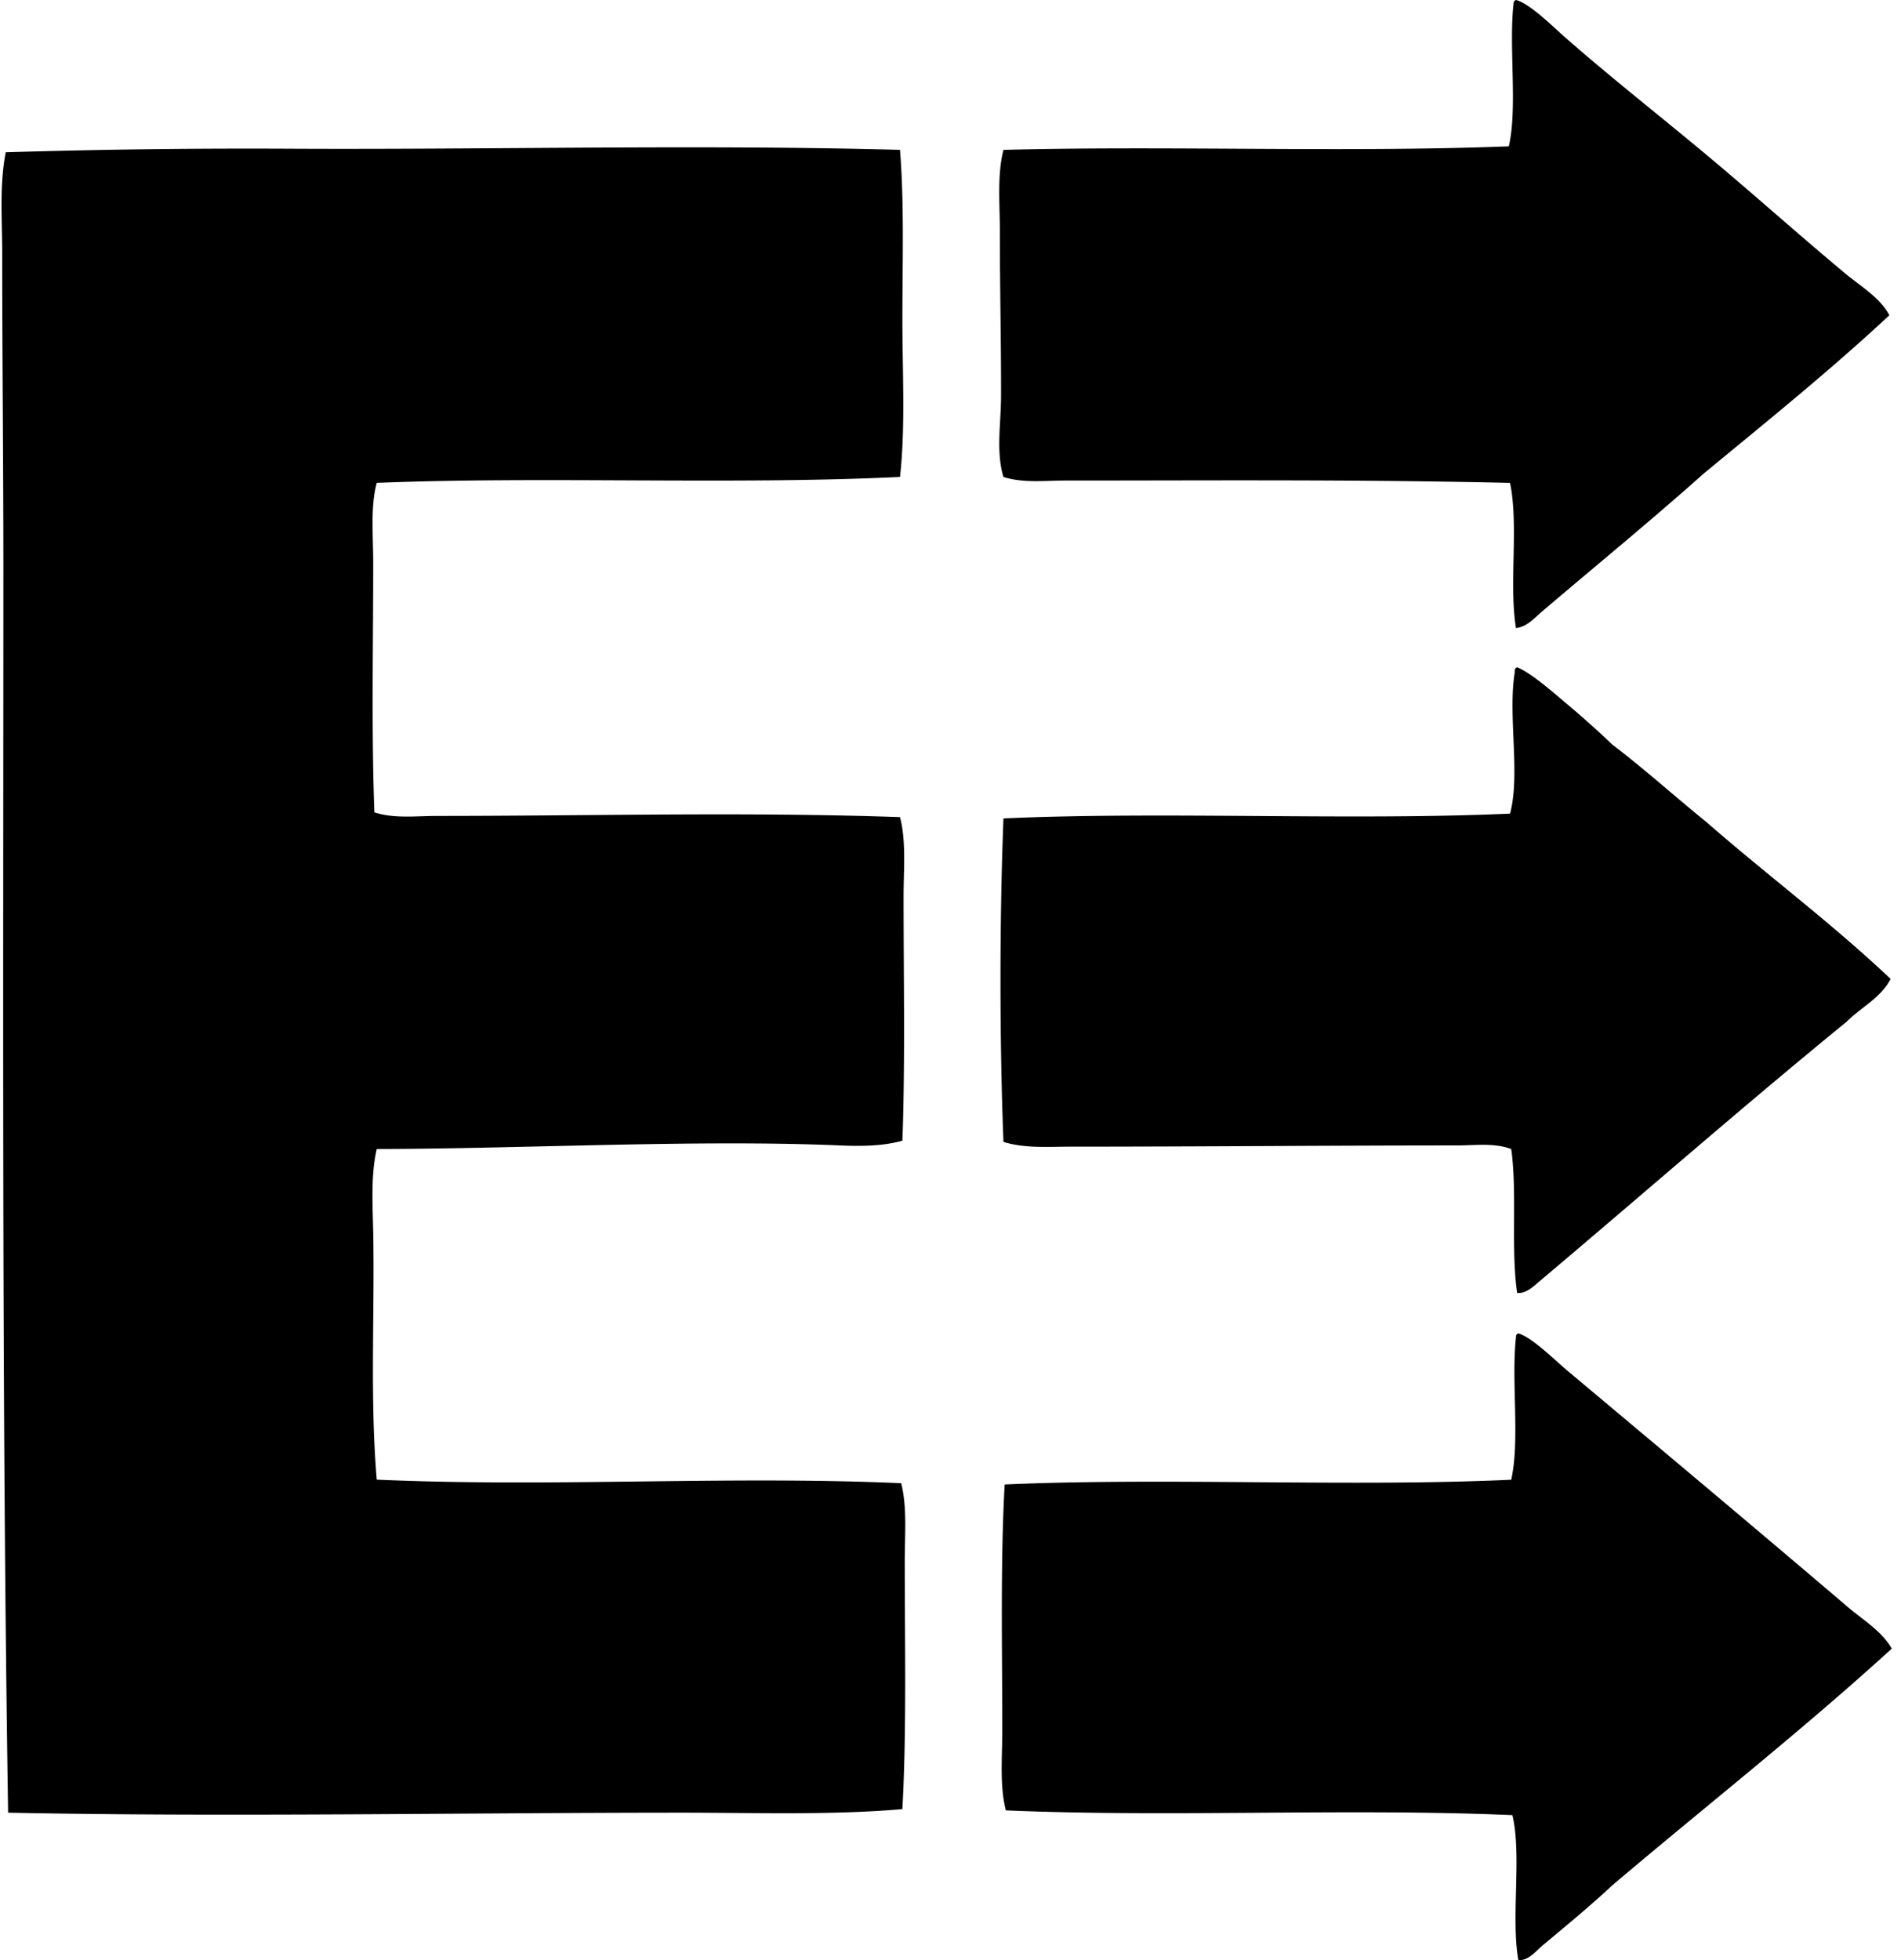 <svg xmlns="http://www.w3.org/2000/svg" width="194" height="200" fill="none" viewBox="0 0 194 200">
  <path fill="#000" fill-rule="evenodd" d="M154.711 0c1.398.355 3.661 2.628 5.095 3.885 4.687 4.107 9.714 8.045 14.319 11.893 4.839 4.036 9.365 8.11 14.199 12.137 1.577 1.315 3.49 2.401 4.491 4.247-6.05 5.639-12.524 10.854-18.931 16.14-5.372 4.789-10.95 9.353-16.505 14.078-.787.67-1.552 1.582-2.671 1.7-.727-4.41.292-10.57-.609-14.81-15.74-.364-30.414-.24-45.387-.24-2.095 0-4.286.278-6.31-.363-.775-2.583-.249-5.442-.244-8.251.013-5.339-.121-10.972-.121-16.872 0-2.814-.284-5.689.365-8.251 16.869-.443 34.908.284 51.577-.362.91-4.02-.025-10.153.485-14.564 0-.209.093-.317.247-.367ZM91.847 15.29c.443 5.617.244 11.522.244 17.233 0 5.56.322 11.028-.244 16.14-17.272.826-36.153-.087-53.397.604-.657 2.377-.363 5.324-.363 8.252 0 8.379-.183 17.332.121 25.364 2.027.66 4.268.365 6.43.365 15.432 0 31.881-.428 47.21.123.65 2.515.364 5.36.364 8.128 0 8.193.17 17.093-.12 24.884-2 .566-4.281.576-6.434.481-14.556-.614-32.21.344-47.208.367-.617 2.681-.42 5.628-.363 8.492.161 8.226-.344 16.981.363 25.242 17.976.8 35.81-.423 53.518.364.614 2.417.365 5.181.365 8.01 0 8.148.198 17.418-.244 25.242-7.248.628-14.878.362-22.574.362-22.769.005-46.388.453-68.687 0C.17 142.746.345 101.335.345 57.891c0-10.615-.12-21.233-.12-32.04 0-3.427-.298-6.94.361-10.315a820.996 820.996 0 0 1 29.004-.362c20.674.105 41.608-.445 62.257.115Zm62.984 52.792c1.502.614 3.818 2.69 5.098 3.762a94.256 94.256 0 0 1 4.612 4.127c3.31 2.515 6.365 5.286 9.587 7.89 6.196 5.411 12.85 10.368 18.811 16.016-1.004 1.949-3.016 2.892-4.492 4.371-10.512 8.581-20.863 17.654-31.31 26.456-.608.516-1.405 1.31-2.306 1.212-.664-4.436.018-10.213-.606-14.681-1.76-.659-3.709-.365-5.583-.368-12.687 0-25.928.124-39.319.124-2.316 0-4.741.196-6.919-.486-.404-10.436-.404-22.57 0-33.007 16.689-.732 35.198.246 51.698-.485 1.076-4.009-.239-10.025.485-14.44.005-.04-.005-.084 0-.124-.005-.209.091-.317.244-.367Zm.121 67.961c1.446.443 3.581 2.613 5.098 3.885 9.631 8.071 19.004 15.924 28.518 24.03 1.564 1.33 3.45 2.442 4.491 4.247-9.181 8.375-19.014 16.095-28.518 24.148-2.203 2.062-4.632 4.061-7.039 6.071-.754.628-1.479 1.612-2.55 1.576-.772-4.365.362-10.637-.606-14.805-16.613-.726-34.956.237-51.698-.485-.643-2.525-.364-5.339-.364-8.133 0-8.158-.199-17.244.244-25.118 16.658-.732 35.275.279 51.697-.485.903-4.112-.02-10.05.486-14.564-.005-.211.09-.319.241-.367Z" clip-rule="evenodd"/>
</svg>
